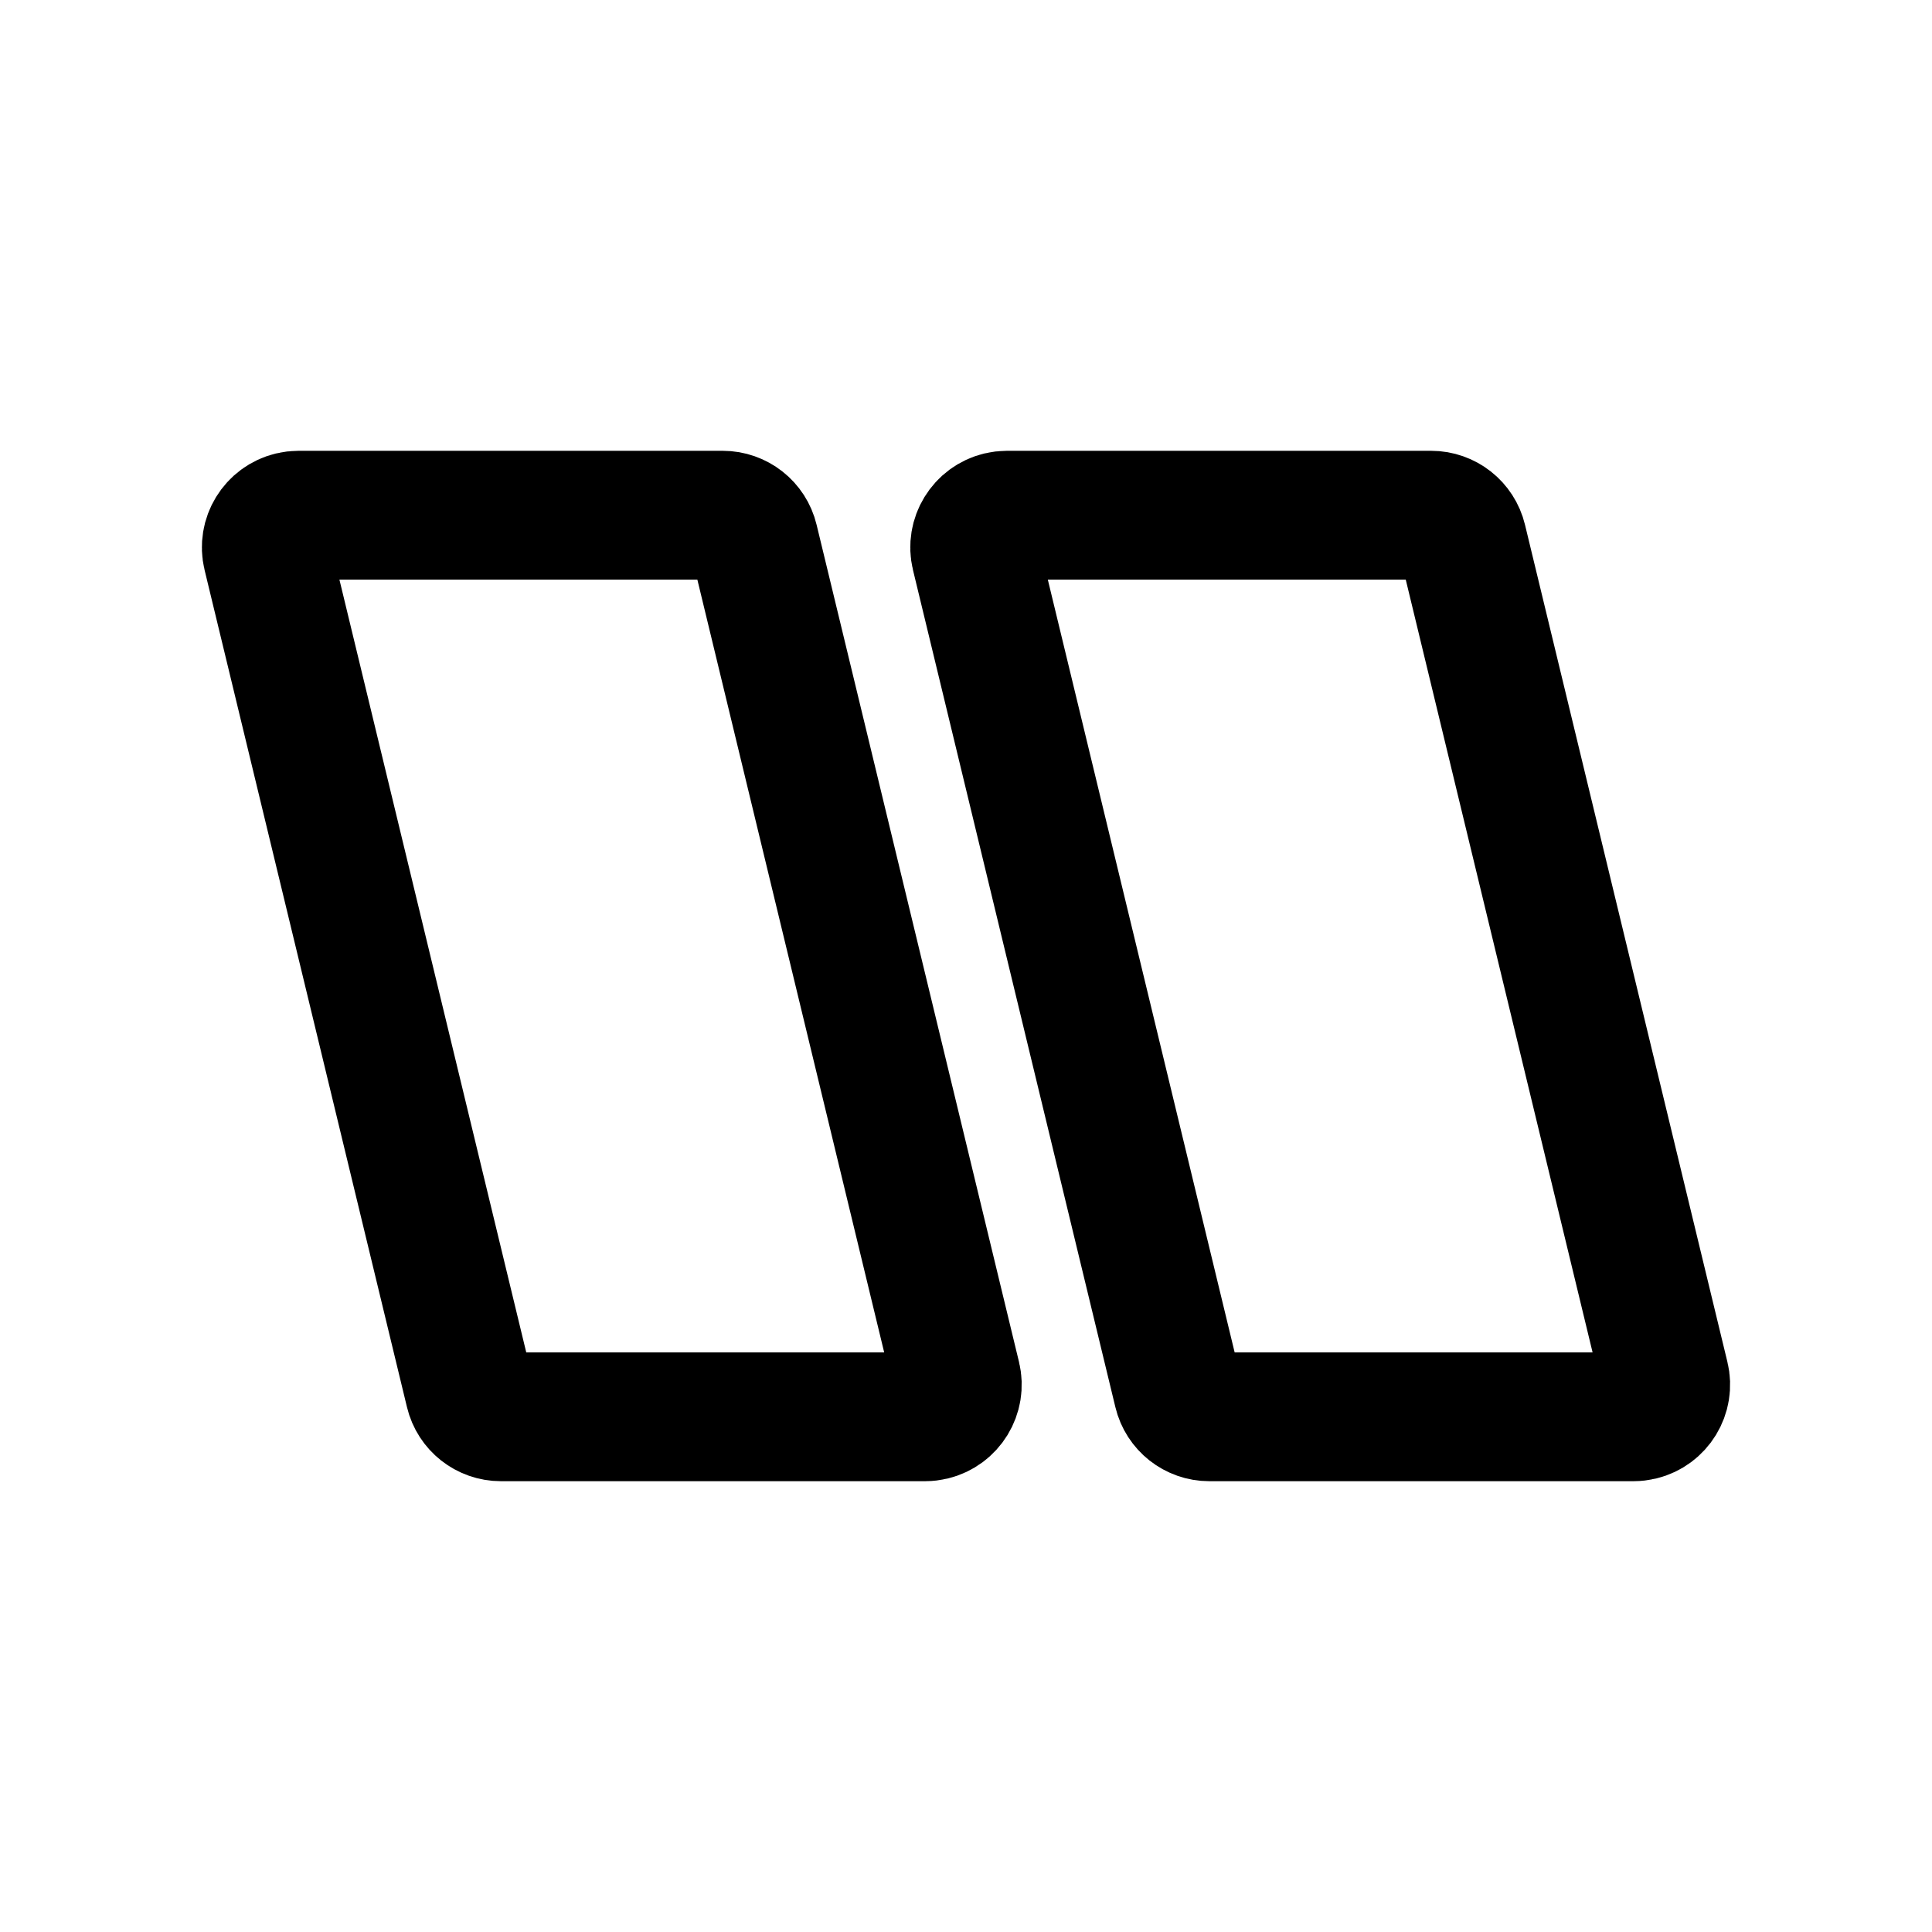 <svg xmlns:xlink="http://www.w3.org/1999/xlink" xmlns="http://www.w3.org/2000/svg" version="1.1" viewBox="0 0 30 30" height="30px" width="30px">
    <title>icon_inlays</title>
    <g stroke-linecap="round" fill-rule="evenodd" fill="none" stroke-width="1" stroke="none" id="icon_inlays">
        <g stroke-width="2" stroke="#000000" transform="translate(4, 8)" id="Group-Copy">
            <path id="Rectangle-Copy-2" d="M0.635,0 L7.222,1.11022302e-16 C7.453,-3.33066907e-16 7.654,0.158 7.708,0.383 L10.851,13.383 C10.916,13.651 10.751,13.921 10.482,13.986 C10.444,13.995 10.404,14 10.365,14 L3.778,14 C3.547,14 3.346,13.842 3.292,13.617 L0.149,0.617 C0.084,0.349 0.249,0.079 0.518,0.014 C0.556,0.005 0.596,3.88578059e-16 0.635,3.33066907e-16 Z"></path>
            <path id="Rectangle-Copy-3" d="M11.635,0 L18.222,1.11022302e-16 C18.453,-3.33066907e-16 18.654,0.158 18.708,0.383 L21.851,13.383 C21.916,13.651 21.751,13.921 21.482,13.986 C21.444,13.995 21.404,14 21.365,14 L14.778,14 C14.547,14 14.346,13.842 14.292,13.617 L11.149,0.617 C11.084,0.349 11.249,0.079 11.518,0.014 C11.556,0.005 11.596,3.88578059e-16 11.635,3.33066907e-16 Z"></path>
        </g>
    </g>
</svg>